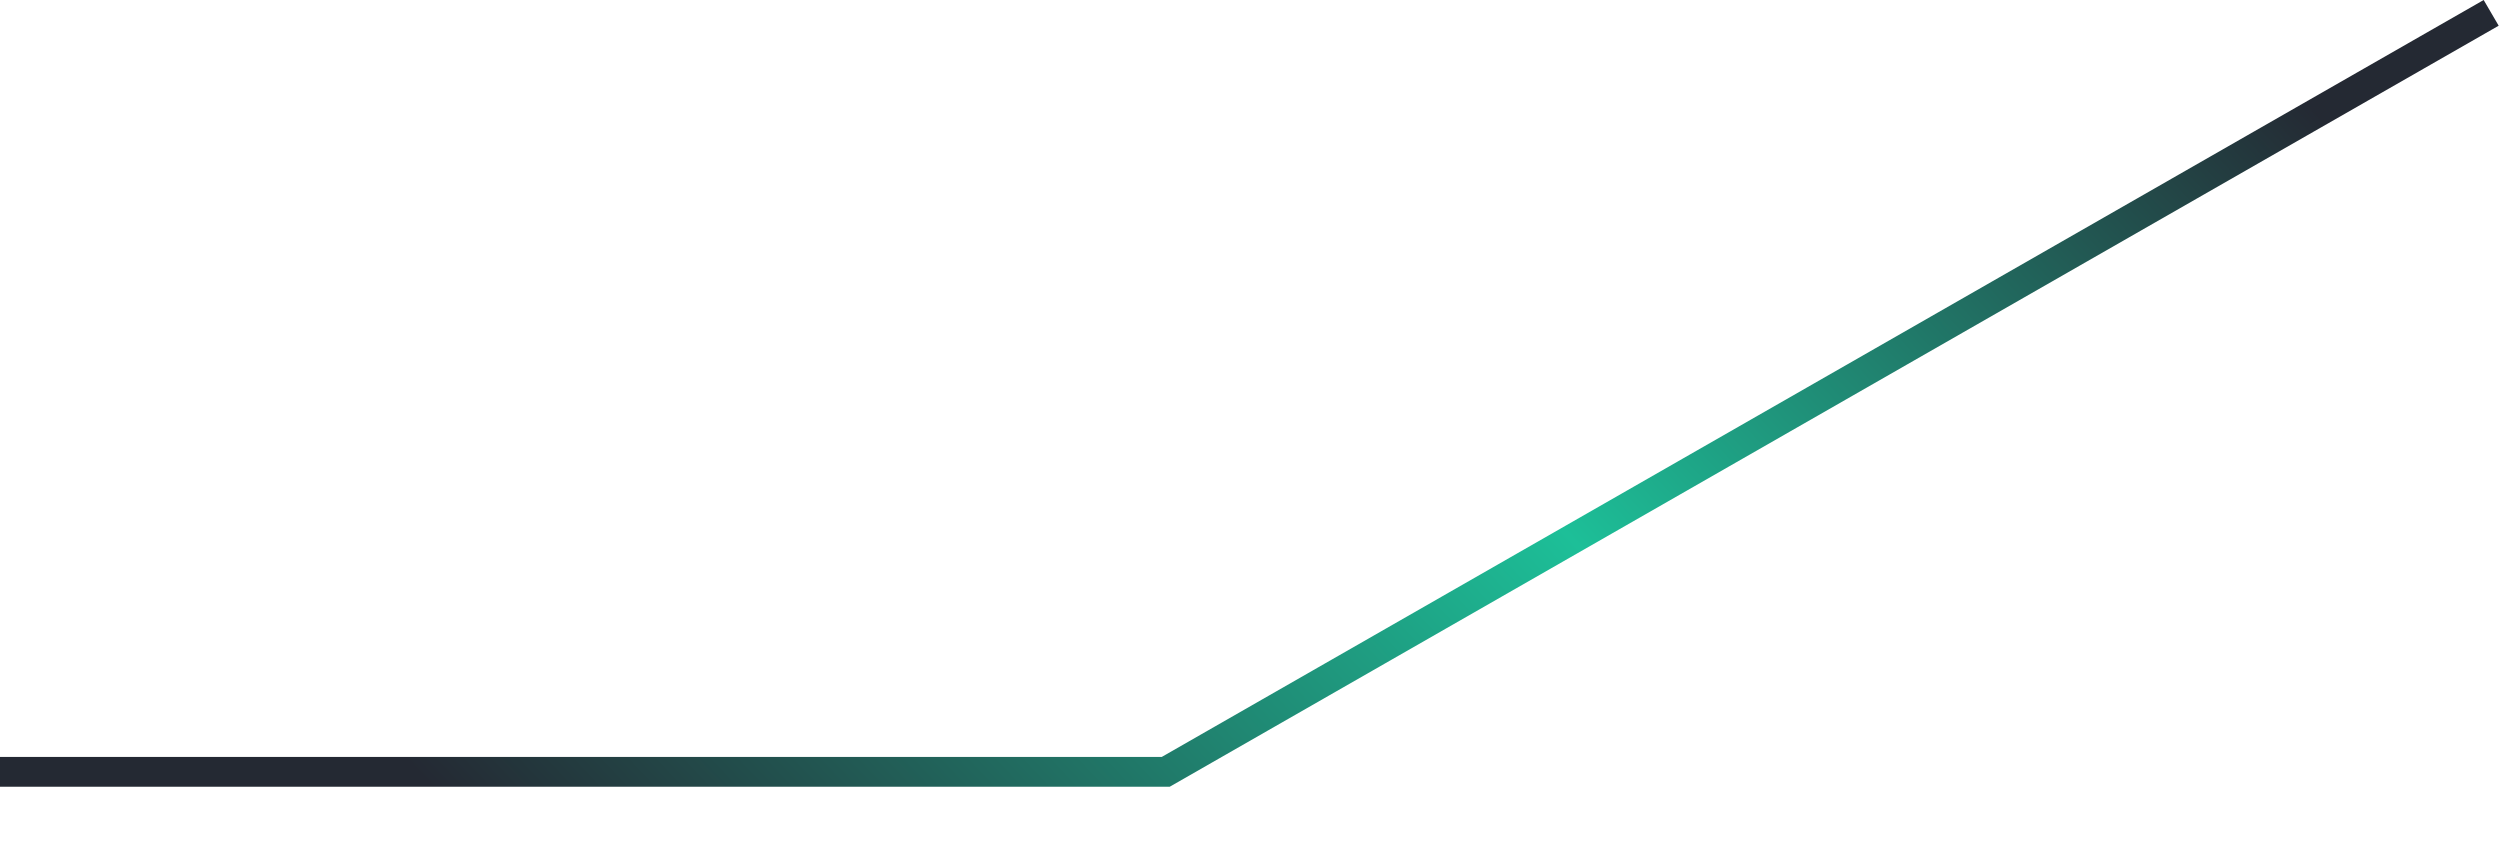 <?xml version="1.0" encoding="utf-8"?>
<svg xmlns="http://www.w3.org/2000/svg" fill="none" height="100%" overflow="visible" preserveAspectRatio="none" style="display: block;" viewBox="0 0 32 11" width="100%">
<path d="M14.973 10.07H0V9.689H14.87L31.791 0L31.983 0.329L14.973 10.07Z" fill="url(#paint0_linear_0_6935)" id="Vector"/>
<defs>
<linearGradient gradientUnits="userSpaceOnUse" id="paint0_linear_0_6935" x1="3.734" x2="20.815" y1="8.186" y2="-7.935">
<stop stop-color="#242933"/>
<stop offset="0.545" stop-color="#1DBF98"/>
<stop offset="1" stop-color="#242933"/>
</linearGradient>
</defs>
</svg>